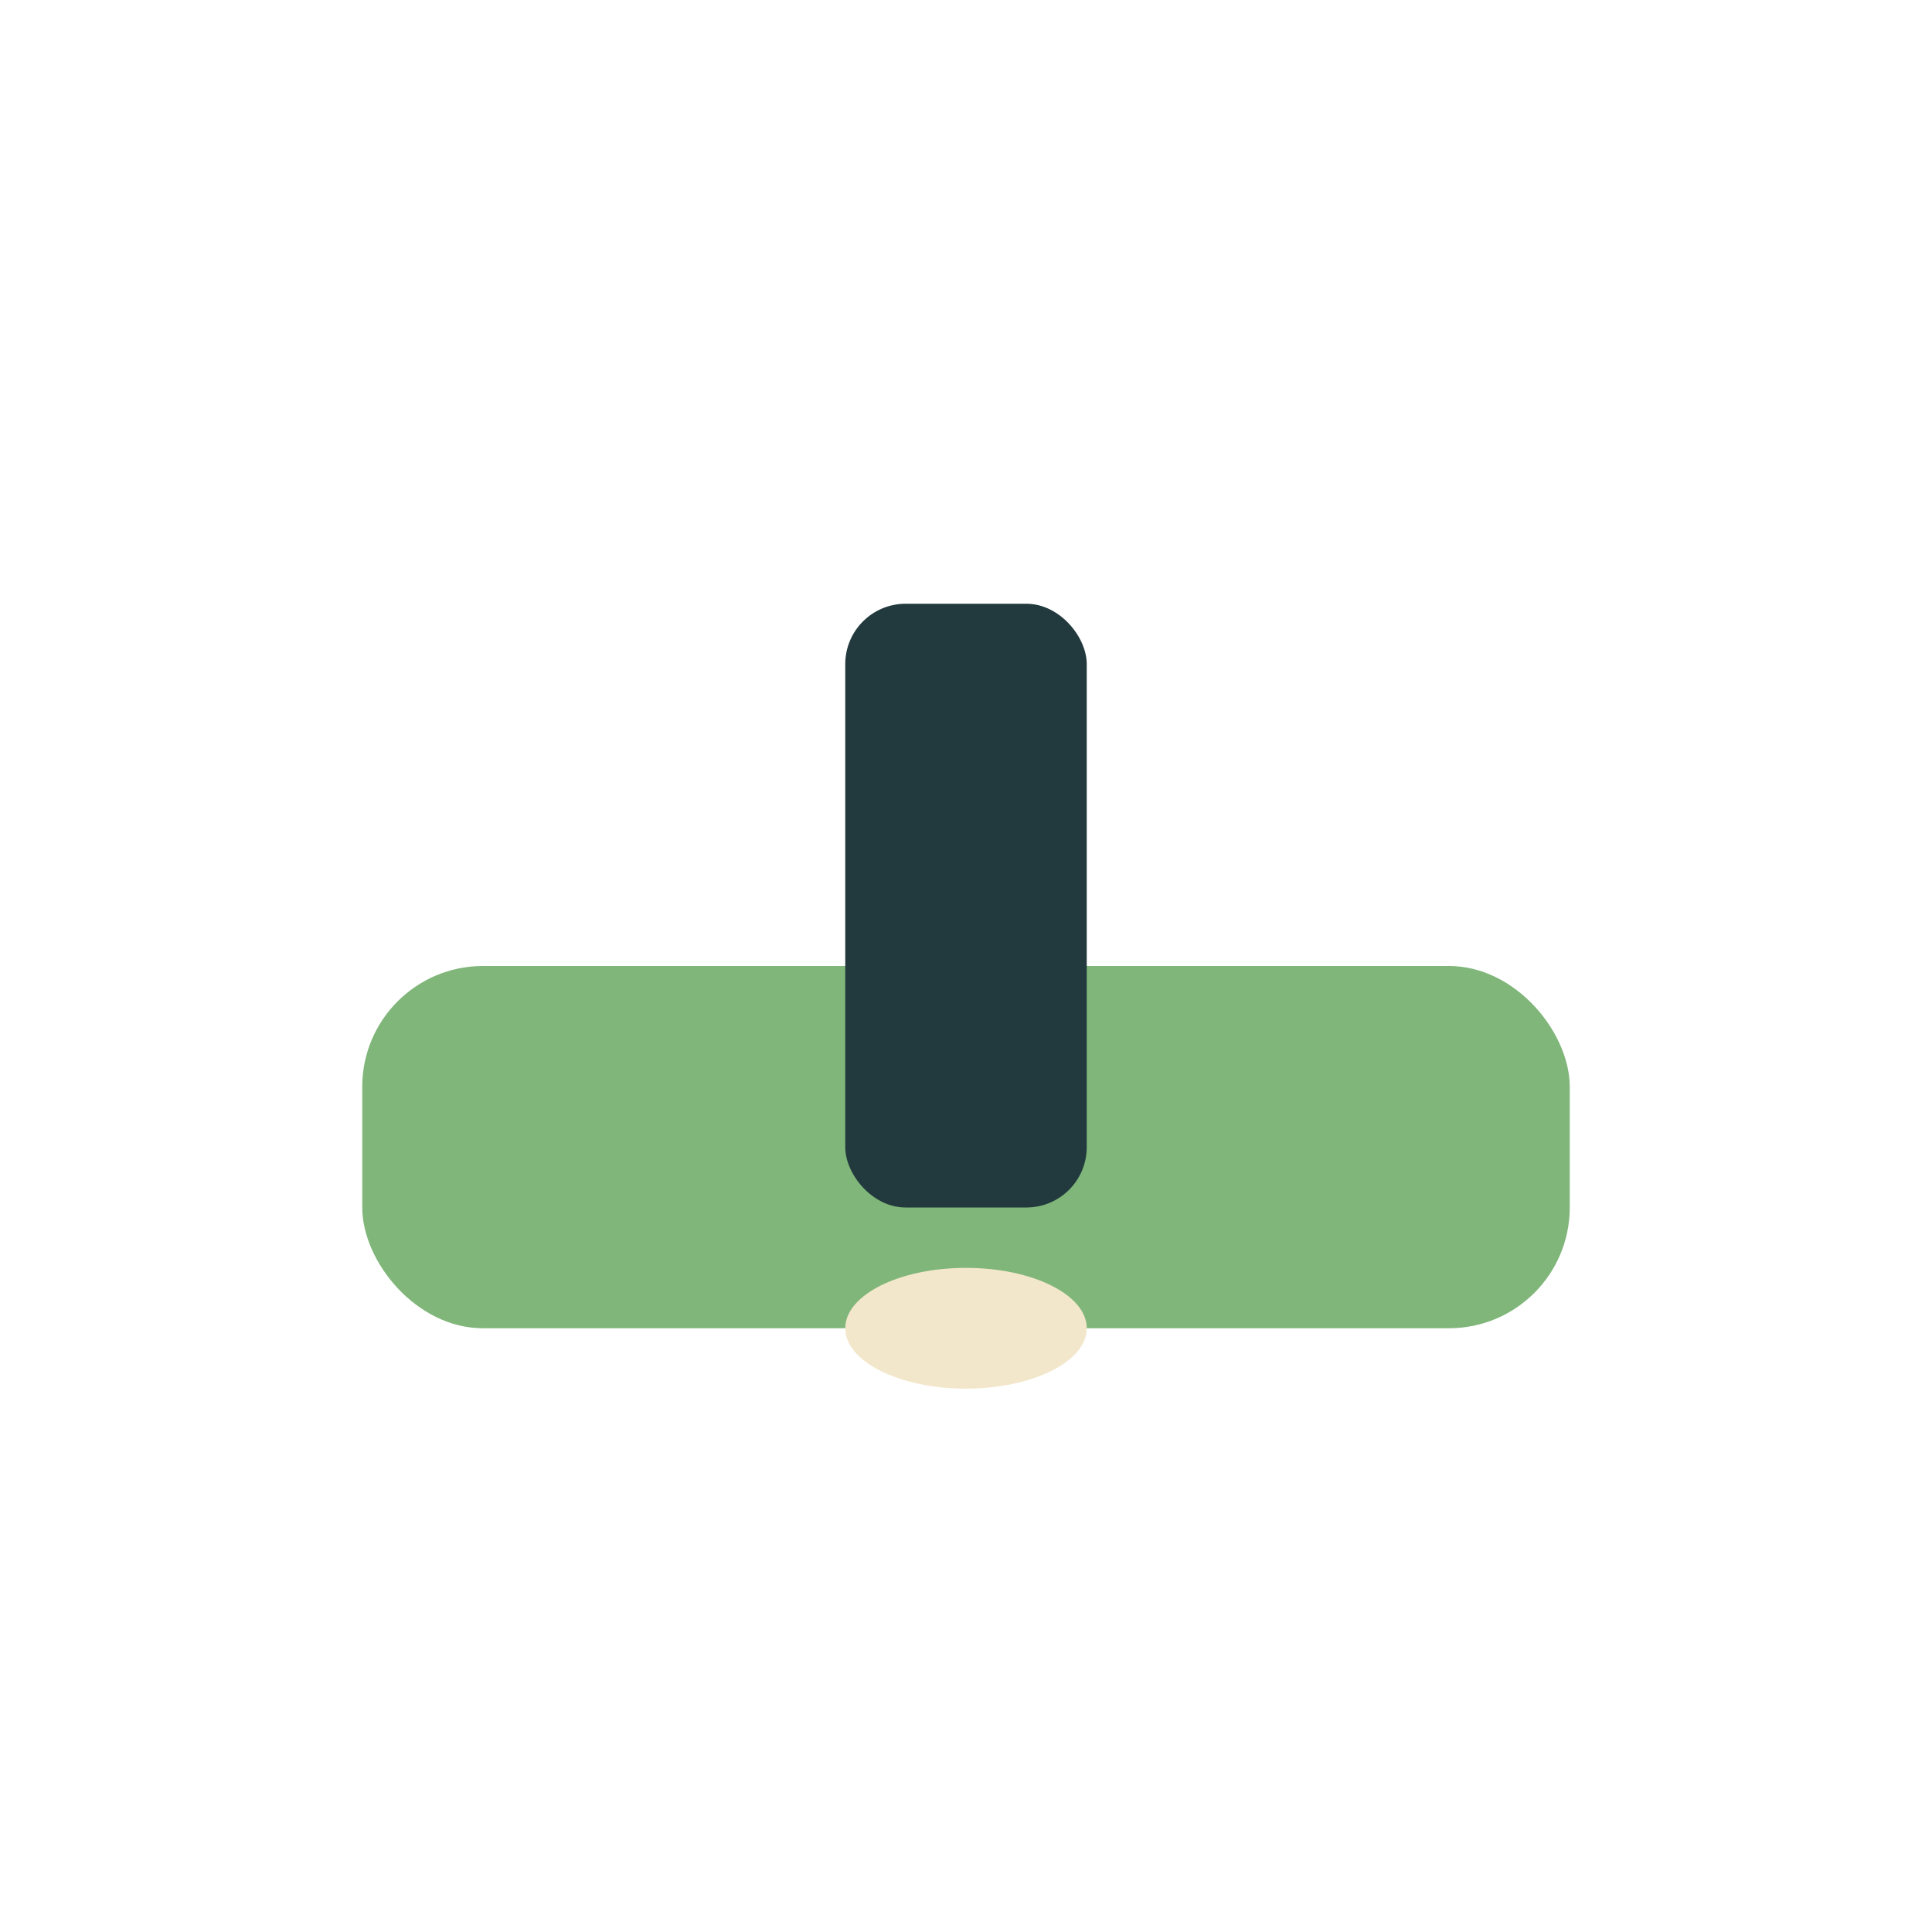 <?xml version="1.0" encoding="UTF-8"?>
<svg xmlns="http://www.w3.org/2000/svg" width="32" height="32" viewBox="0 0 32 32"><rect x="6" y="16" width="20" height="6" rx="2" fill="#80B67A"/><rect x="14" y="10" width="4" height="10" rx="1" fill="#223A3E"/><ellipse cx="16" cy="22" rx="2" ry="1" fill="#F3E7CB"/></svg>